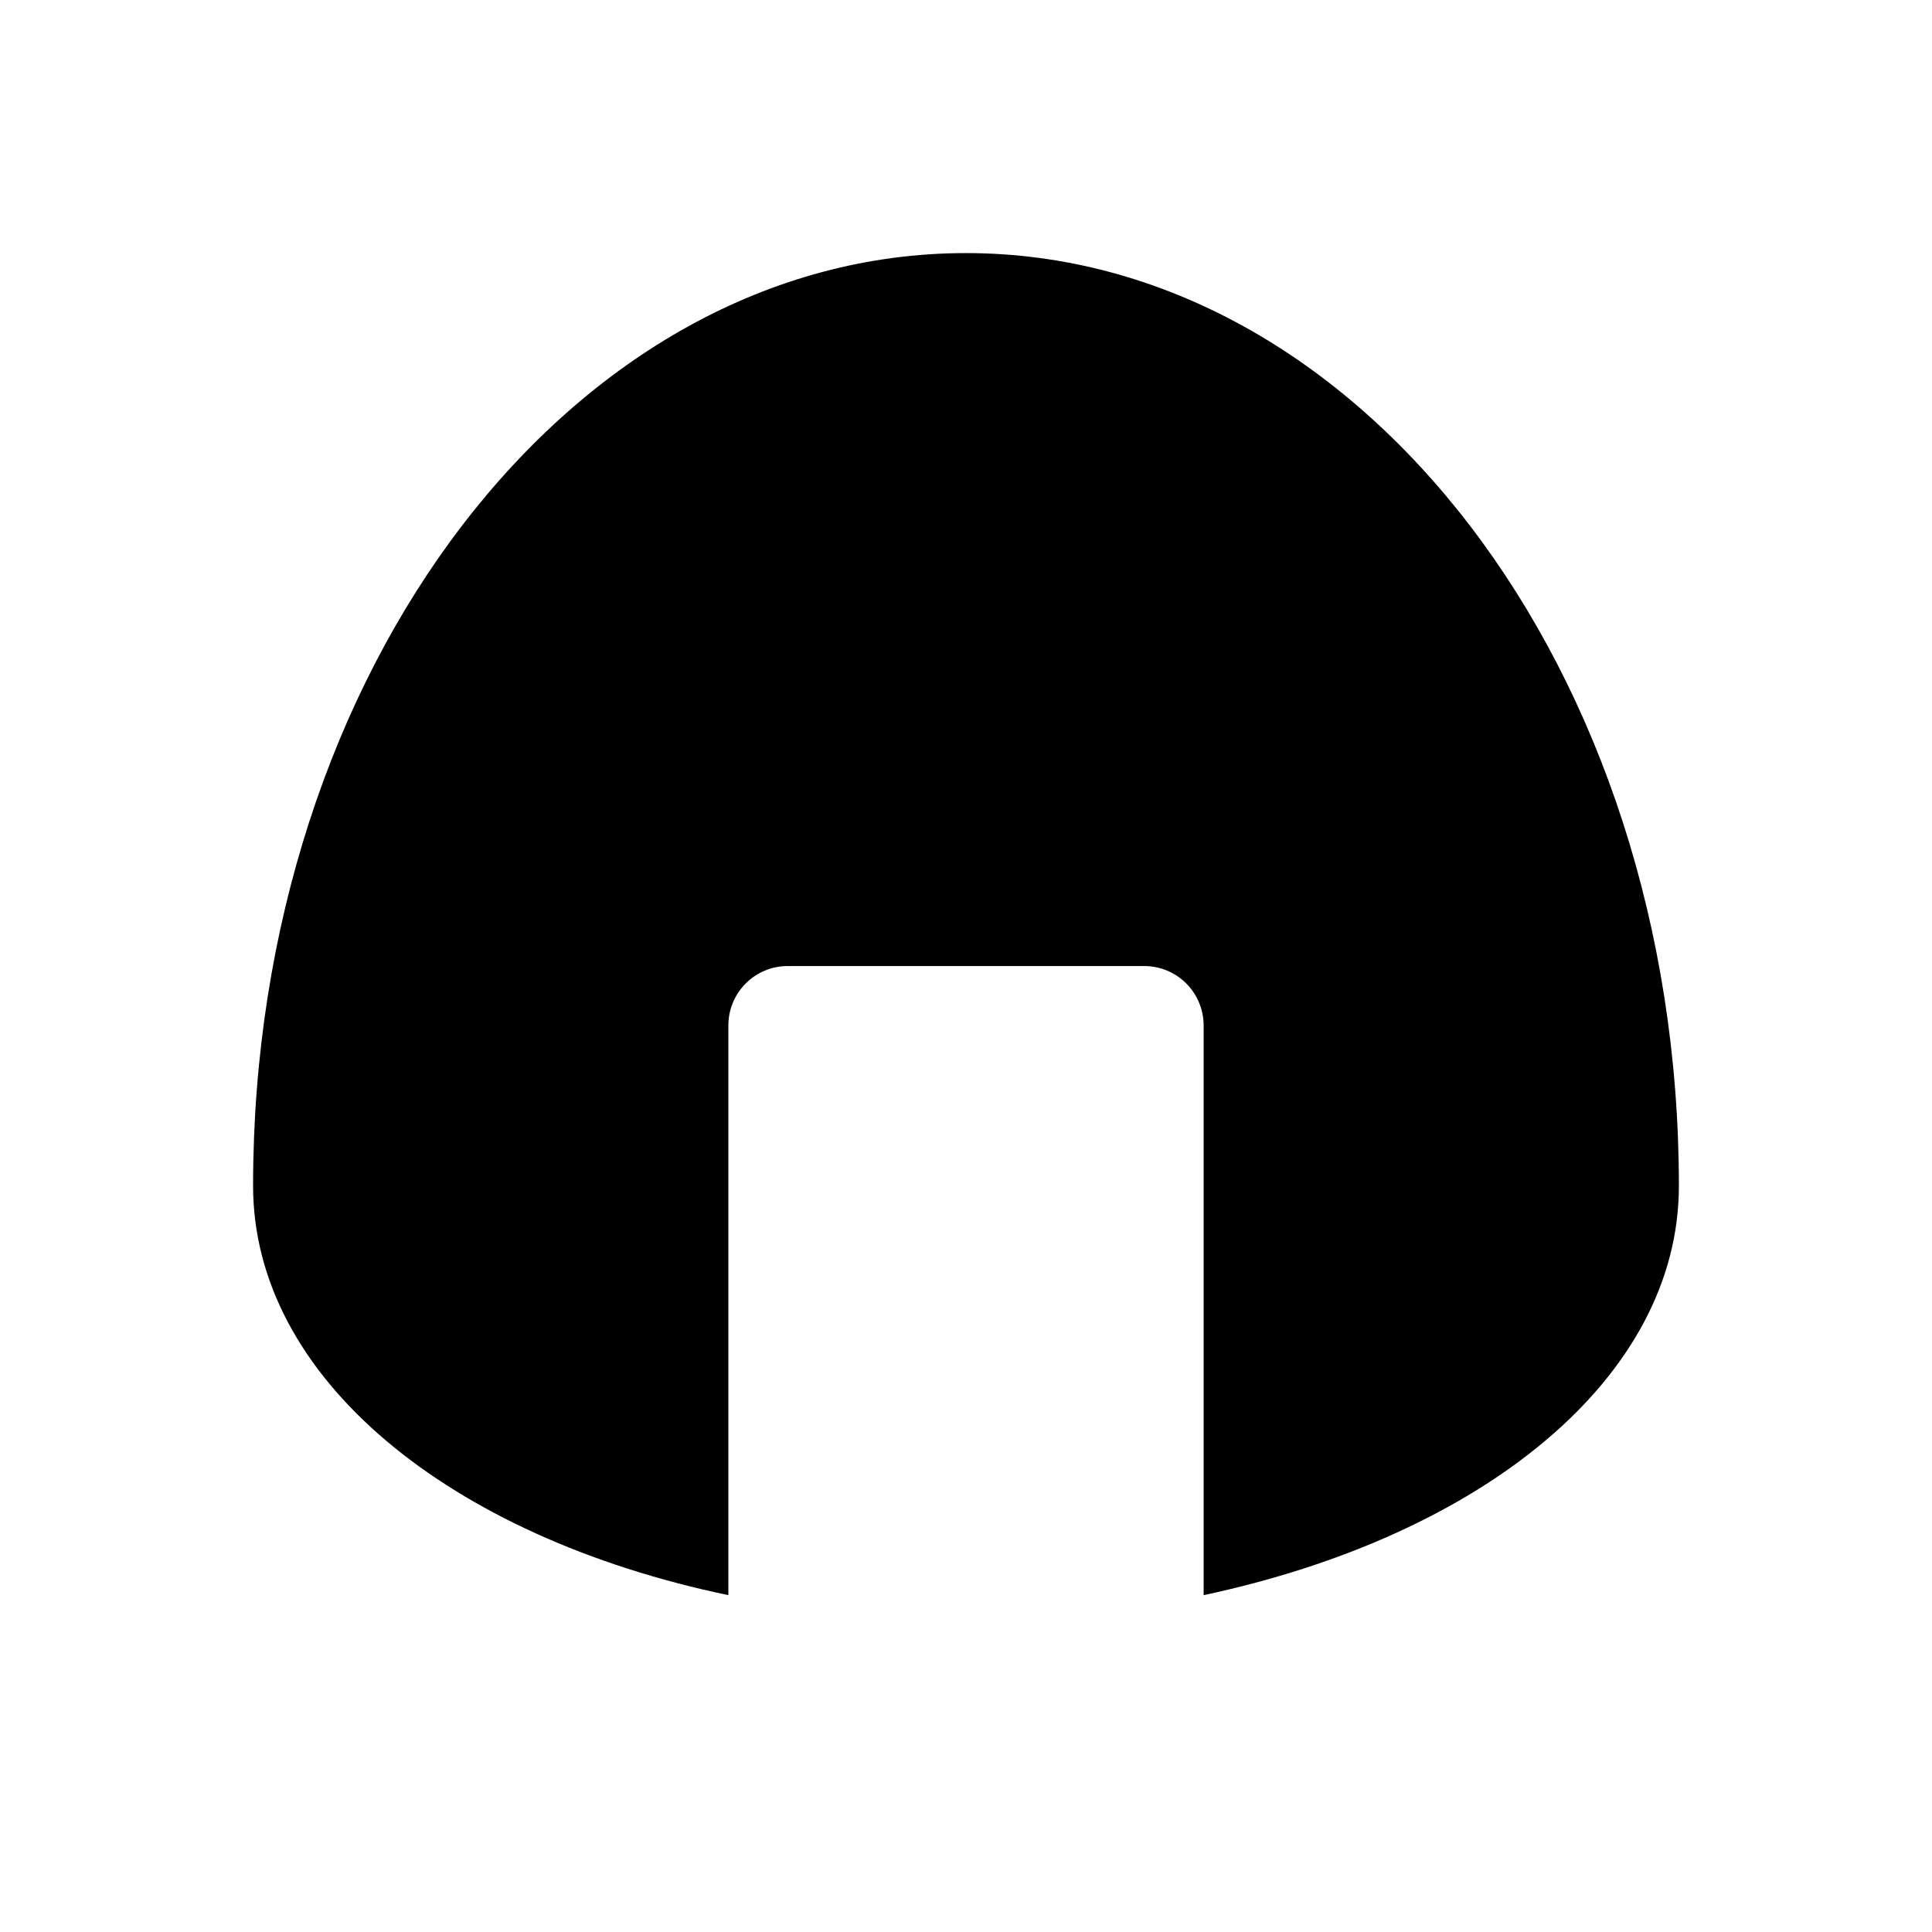 <?xml version="1.0" encoding="UTF-8"?>
<!-- Uploaded to: ICON Repo, www.svgrepo.com, Generator: ICON Repo Mixer Tools -->
<svg fill="#000000" width="800px" height="800px" version="1.1" viewBox="144 144 512 512" xmlns="http://www.w3.org/2000/svg">
 <path d="m400 211.07c-104.23 0-188.93 110.21-188.93 247.18 0 50.852 51.957 93.047 125.95 108.48v-150.98c0-4.176 1.656-8.18 4.609-11.133 2.953-2.953 6.957-4.609 11.133-4.609h94.465c4.176 0 8.18 1.656 11.133 4.609s4.613 6.957 4.613 11.133v150.98c73.996-15.742 125.95-57.625 125.95-108.48-0.004-136.97-84.707-247.18-188.93-247.18z"/>
</svg>